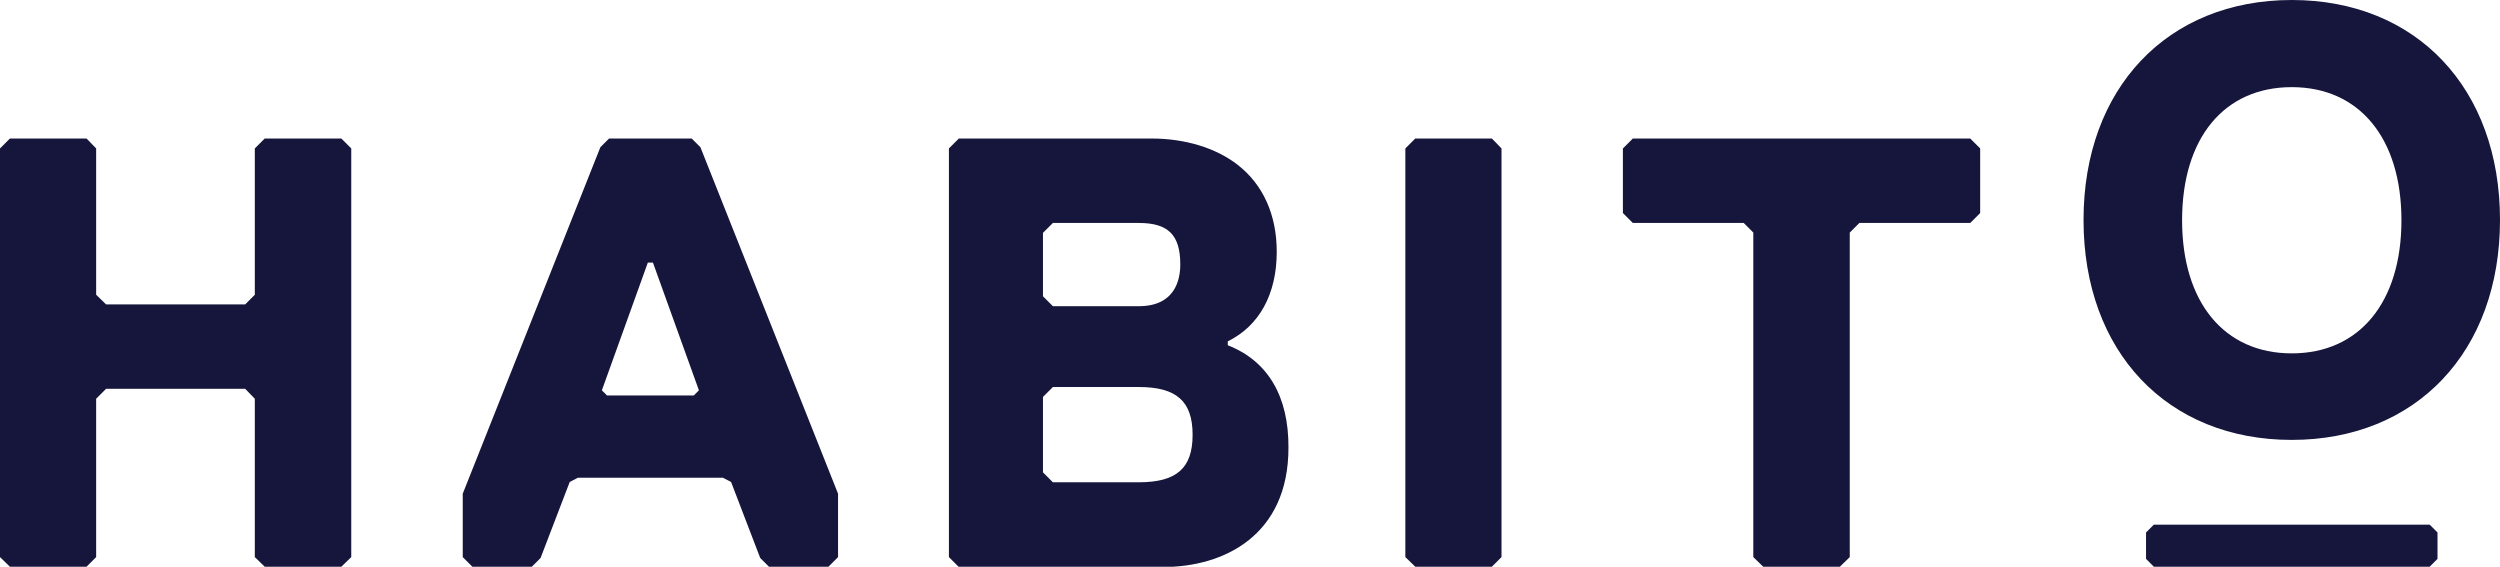 <?xml version="1.0" encoding="utf-8"?>
<!-- Generator: Adobe Illustrator 24.0.1, SVG Export Plug-In . SVG Version: 6.00 Build 0)  -->
<svg version="1.1" id="logo_x5F_habito" xmlns="http://www.w3.org/2000/svg" xmlns:xlink="http://www.w3.org/1999/xlink" x="0px"
	 y="0px" viewBox="0 0 832 188.6" style="enable-background:new 0 0 832 188.6;" xml:space="preserve">
<style type="text/css">
	.st0{fill:#16163D;}
</style>
<g>
	<polygon class="st0" points="471,46.1 467.7,49.4 467.7,118.9 467.7,185.4 471,188.6 496.5,188.6 499.7,185.4 499.7,119.4 
		499.7,49.4 496.5,46.1 	"/>
	<polygon class="st0" points="543.4,46.1 540.1,49.4 540.1,70.9 543.4,74.2 580.3,74.2 583.5,77.4 583.5,185.4 586.8,188.6 
		612.3,188.6 615.6,185.4 615.6,77.4 618.8,74.2 655.7,74.2 659,70.9 659,49.4 655.7,46.1 	"/>
	<path class="st0" d="M762.7,0c-41.4,0-69.3,29.4-69.3,73.2s27.8,73.2,69.3,73.2c41.4,0,69.3-29.4,69.3-73.2S804.2,0,762.7,0z
		 M762.7,117.6c-22.5,0-36.5-17-36.5-44.3c0-27.4,14-44.3,36.5-44.3s36.5,17,36.5,44.3S785.2,117.6,762.7,117.6z"/>
	<path class="st0" d="M233.1,49l-2.9-2.9h-27.5l-2.9,2.9L154,164.3v21.1l3.3,3.3h19.6l3-3l9.7-25.3l2.7-1.4h48.3l2.7,1.4l9.7,25.3
		l3,3h19.6l3.3-3.3v-21.1L233.1,49z M232.6,129.9l-1.7,1.7H202l-1.7-1.7l15.3-42.5h1.7L232.6,129.9z"/>
	<polygon class="st0" points="88.1,46.1 84.8,49.4 84.8,98.1 81.6,101.3 35.3,101.3 32,98.1 32,49.4 28.8,46.1 3.3,46.1 0,49.4 
		0,185.4 3.3,188.6 28.8,188.6 32,185.4 32,132.7 35.3,129.4 81.6,129.4 84.8,132.7 84.8,185.4 88.1,188.6 113.6,188.6 116.9,185.4 
		116.9,49.4 113.6,46.1 	"/>
	<path class="st0" d="M408.6,114.9v-1.3c10.4-5.1,16.3-15.6,16.3-29.8c0-12.4-4.6-22.5-13.2-29.1c-7.2-5.5-17.3-8.6-28.5-8.6h-64.1
		l-3.3,3.3v136l3.3,3.3h68c20.1,0,41.7-10.4,41.7-39.7C428.9,131.8,421.9,120.1,408.6,114.9z M347.1,77.5l3.3-3.3H379
		c9.8,0,13.8,4,13.8,13.8c0,5.2-1.8,13.9-13.8,13.9h-28.6l-3.3-3.3V77.5z M379,160.5h-28.6l-3.3-3.3v-25.1l3.3-3.3H379
		c12.5,0,17.9,4.7,17.9,15.9C396.9,155.8,391.6,160.5,379,160.5z"/>
	<path class="st0" d="M808.6,188.6c1-1,1.6-1.6,2.6-2.6v-8.8c-1-1-1.6-1.6-2.6-2.6h-91.8c-1,1-1.6,1.6-2.6,2.6v8.8
		c1,1,1.6,1.6,2.6,2.6H808.6"/>
</g>
</svg>
